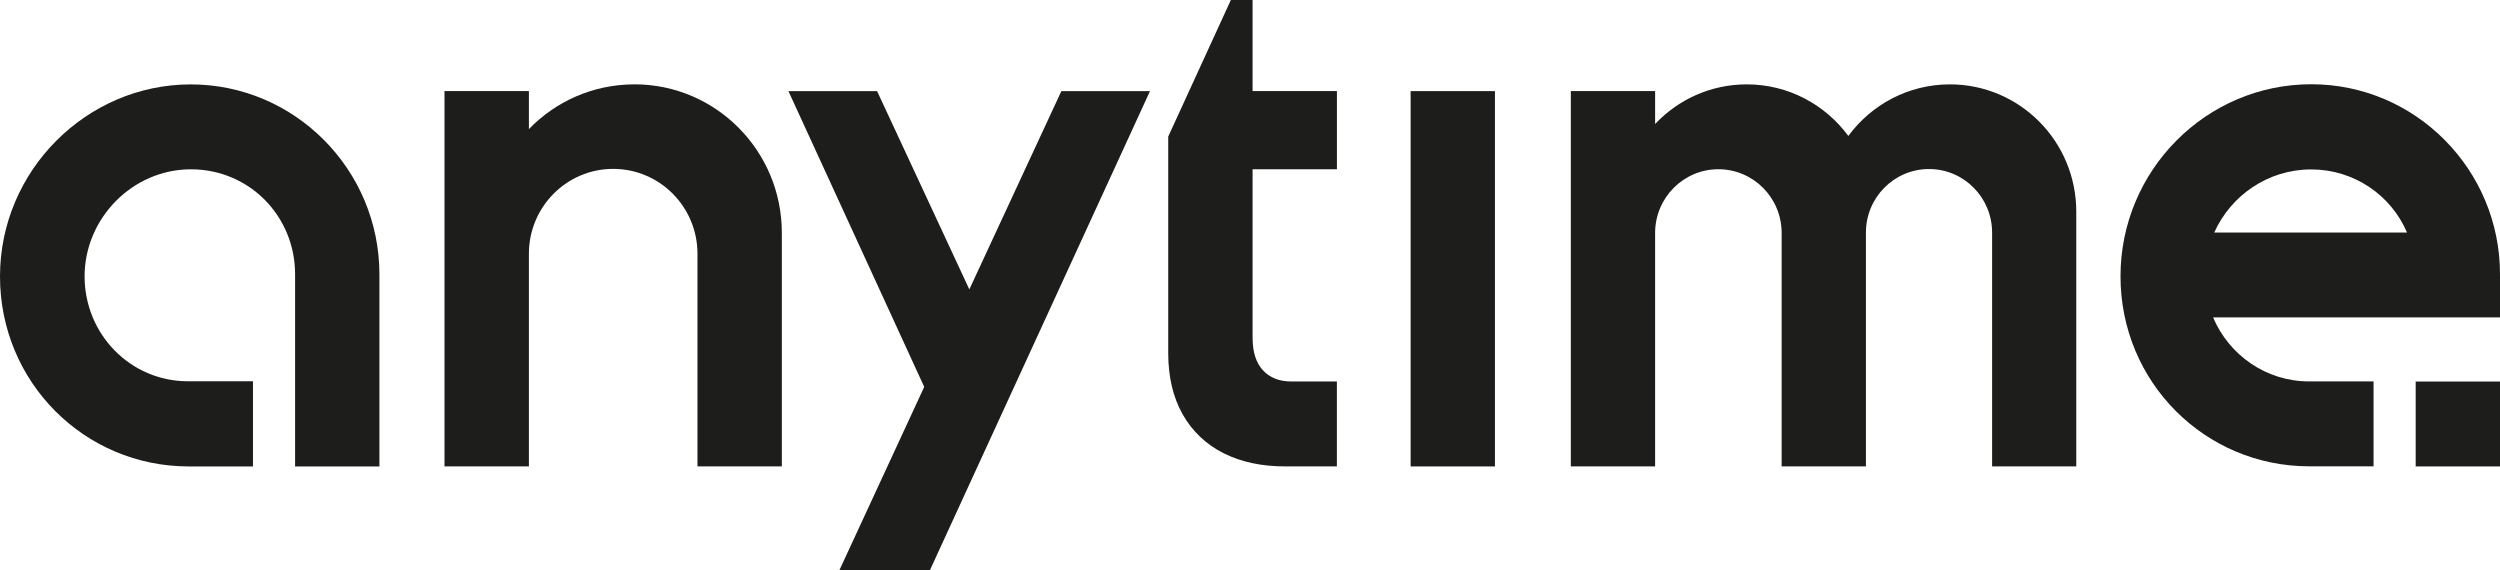 <svg xmlns="http://www.w3.org/2000/svg" width="456" height="104" viewBox="0 0 456 104" fill="none"><g clip-path="url(#clip0_2_520)"><path d="M46.142 85.078V69.542H34.264C23.784 69.542 15.43 60.961 15.43 50.409C15.43 39.857 24.134 30.882 34.823 30.882C45.513 30.882 53.825 39.463 53.825 50.015V85.085H69.206V50.05C69.206 30.945 53.769 15.395 34.788 15.395C15.807 15.395 0 31.107 0 50.423C0 69.739 15.437 85.078 34.418 85.078H46.142Z" fill="#1D1D1B"></path><path d="M209.757 16.62H193.593L176.807 52.788L159.979 16.62H143.809L168.578 70.57L153.107 104H169.62L209.757 16.62Z" fill="#1D1D1B"></path><path d="M213.084 24.898V64.396C213.084 68.719 213.965 72.471 215.706 75.554C217.468 78.672 219.999 81.073 223.229 82.692C226.389 84.269 230.136 85.071 234.351 85.071H243.846V69.584H235.603C233.366 69.584 231.667 68.93 230.394 67.578C229.115 66.227 228.472 64.213 228.472 61.602V30.868H243.853V16.613H228.472V0H224.508L213.091 24.898H213.084Z" fill="#1D1D1B"></path><path d="M272.677 16.62H257.297V85.078H272.677V16.62Z" fill="#1D1D1B"></path><path d="M115.704 15.388C108.161 15.388 101.351 18.514 96.471 23.547V16.613H81.077V85.071H96.471V46.284C96.471 37.738 103.351 30.804 111.845 30.804C120.332 30.804 127.219 37.731 127.219 46.284V85.071H142.606V42.462C142.606 27.503 130.567 15.381 115.711 15.381L115.704 15.388Z" fill="#1D1D1B"></path><path d="M355.67 15.388C348.07 15.388 341.338 19.091 337.136 24.8C332.934 19.091 326.202 15.388 318.602 15.388C312.024 15.388 306.095 18.169 301.893 22.618V16.613H286.52V85.071H301.893V42.483C301.9 36.07 307.067 30.868 313.436 30.868C319.805 30.868 324.971 36.07 324.971 42.483V85.071H340.345V42.419C340.345 36.021 345.497 30.833 351.852 30.833C358.207 30.833 363.36 36.021 363.36 42.419V85.071H378.712V38.597C378.712 25.778 368.393 15.388 355.663 15.388H355.67Z" fill="#1D1D1B"></path><path d="M456 69.591H440.619V85.078H456V69.591Z" fill="#1D1D1B"></path><path d="M421.575 15.367C402.385 15.367 386.78 31.086 386.78 50.402C386.78 69.718 402.217 85.057 421.198 85.057H432.936V69.57H421.17C413.319 69.57 406.565 64.748 403.671 57.899H456V50.022C456 30.917 440.563 15.367 421.582 15.367H421.575ZM439.039 42.412H403.874C406.922 35.633 413.696 30.903 421.547 30.903C429.399 30.903 436.138 35.612 439.039 42.412Z" fill="#1D1D1B"></path></g><defs><clipPath id="clip0_2_520"><rect width="456" height="104" fill="white"></rect></clipPath></defs></svg>